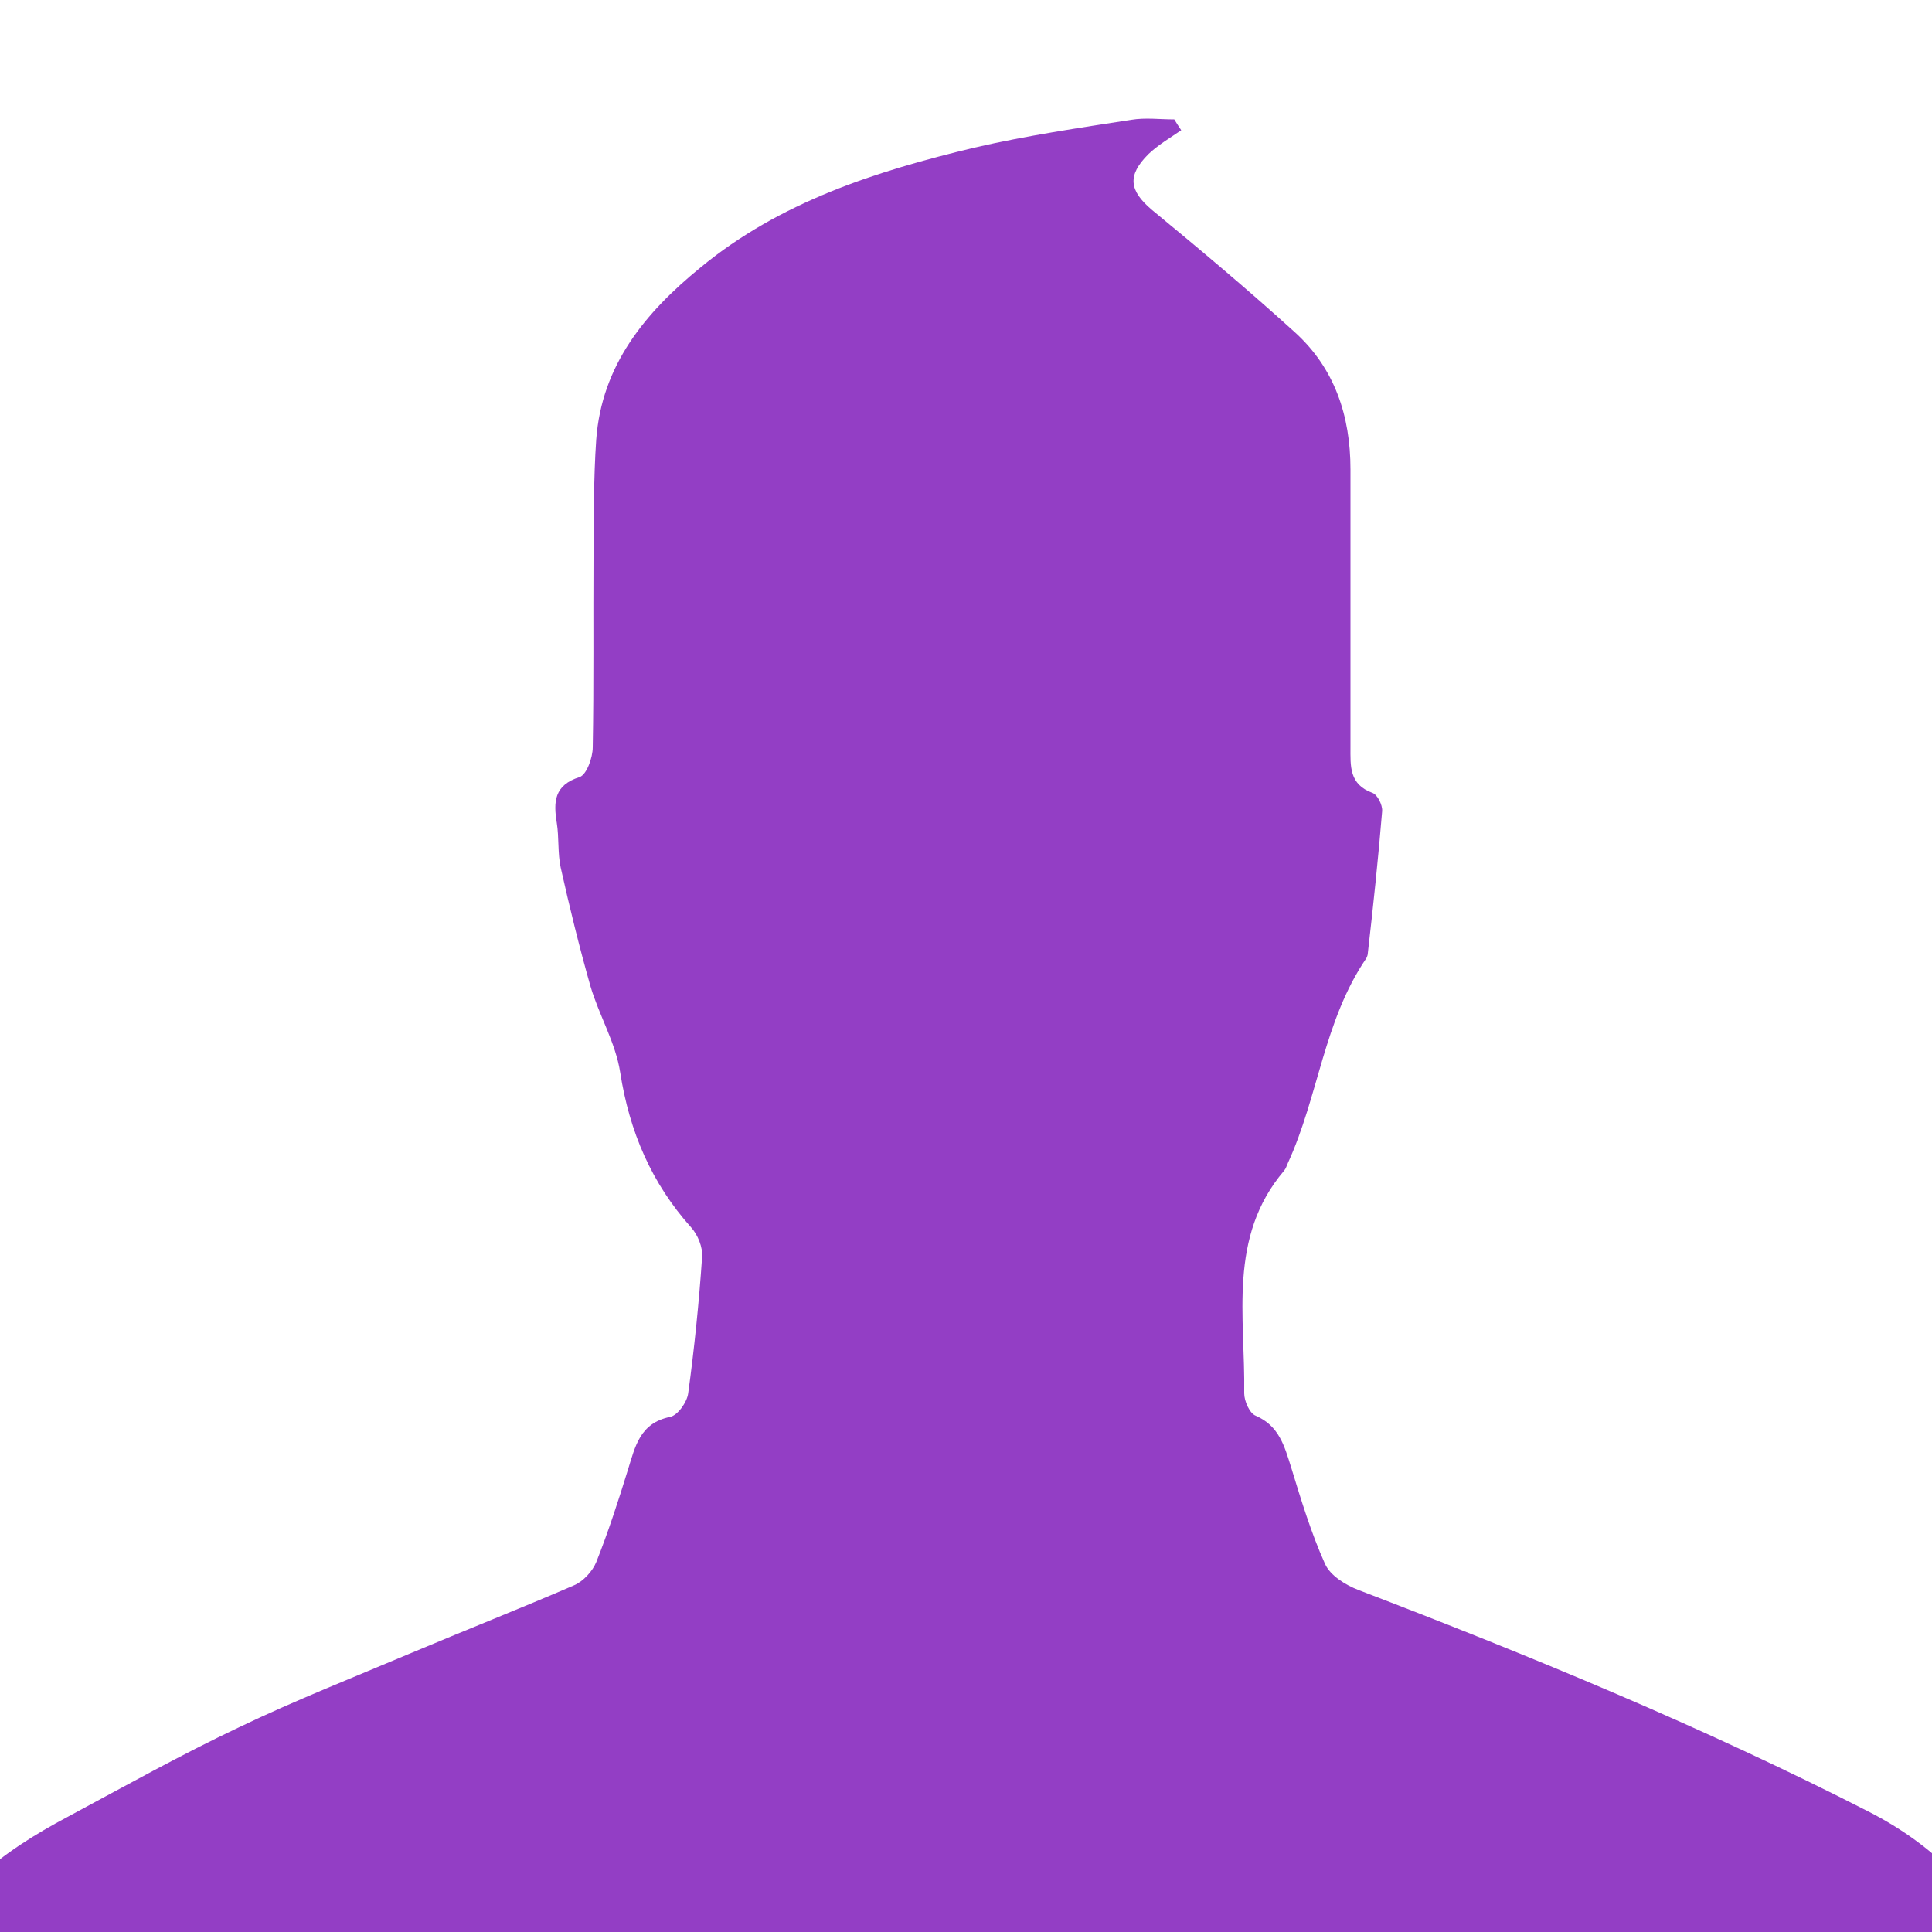 <?xml version="1.0" encoding="utf-8"?>
<!-- Generator: Adobe Illustrator 21.0.0, SVG Export Plug-In . SVG Version: 6.00 Build 0)  -->
<svg version="1.1" id="Layer_1" xmlns="http://www.w3.org/2000/svg" xmlns:xlink="http://www.w3.org/1999/xlink" x="0px" y="0px"
	 viewBox="0 0 500 500" style="enable-background:new 0 0 500 500;" xml:space="preserve">
<style type="text/css">
	.st0{fill:#933EC5;}
	.st1{fill:#FFFFFF;}
</style>
<rect class="st0" width="500" height="500"/>
<path class="st1" d="M17.7,470.1c14.7-7.9,29.2-16,44.2-23.1c14.6-7,29.6-12.9,44.5-19.2c14-5.9,28.2-11.5,42.1-17.5
	c2.4-1,4.8-3.6,5.8-6c3.1-7.8,5.7-15.8,8.2-23.9c1.9-6.1,3.1-12.1,10.9-13.7c2-0.4,4.4-3.8,4.7-6.1c1.6-11.7,2.8-23.5,3.6-35.3
	c0.2-2.5-1.1-5.7-2.8-7.6c-10.3-11.5-16-24.8-18.4-40.2c-1.2-7.7-5.5-14.8-7.7-22.3c-2.9-10.2-5.4-20.4-7.7-30.7
	c-0.8-3.7-0.4-7.7-1-11.5c-0.9-5.5-0.7-9.8,5.9-11.9c1.8-0.6,3.4-5,3.4-7.7c0.3-16.4,0.1-32.9,0.2-49.3c0.1-10.1,0-20.2,0.7-30.3
	c1.4-19.3,12.7-32.9,26.9-44.5c20.7-17.1,45.5-25,71-31.1c13.4-3.1,27-5.1,40.6-7.2c3.6-0.6,7.4-0.1,11.1-0.1c0.6,1,1.2,1.9,1.8,2.8
	c-2.9,2-6,3.8-8.5,6.2c-5.5,5.5-5,9.4,0.9,14.4C310.6,64.6,323,75,334.9,85.8c10.5,9.4,14.6,21.8,14.6,35.7c0,23.9,0,47.8,0,71.8
	c0,4.9-0.4,9.7,5.7,11.9c1.3,0.5,2.6,3.1,2.5,4.7c-1,12.2-2.3,24.5-3.7,36.7c0,0.5-0.2,1-0.4,1.4c-11,16.1-12.4,35.8-20.3,53
	c-0.3,0.7-0.5,1.4-1,2c-14.6,17.2-10,37.8-10.3,57.6c0,2,1.4,5.2,3,5.8c6,2.6,7.4,7.8,9.1,13.2c2.6,8.5,5.2,17.1,8.8,25.1
	c1.3,3,5.3,5.5,8.7,6.8c44.9,17.2,89.3,35.5,132.1,57.4c8.6,4.4,16,9.8,22.2,16.2V0C335.3,0,164.6,0-6,0v486.2
	C0.9,479.8,9,474.7,17.7,470.1z"/>
</svg>
